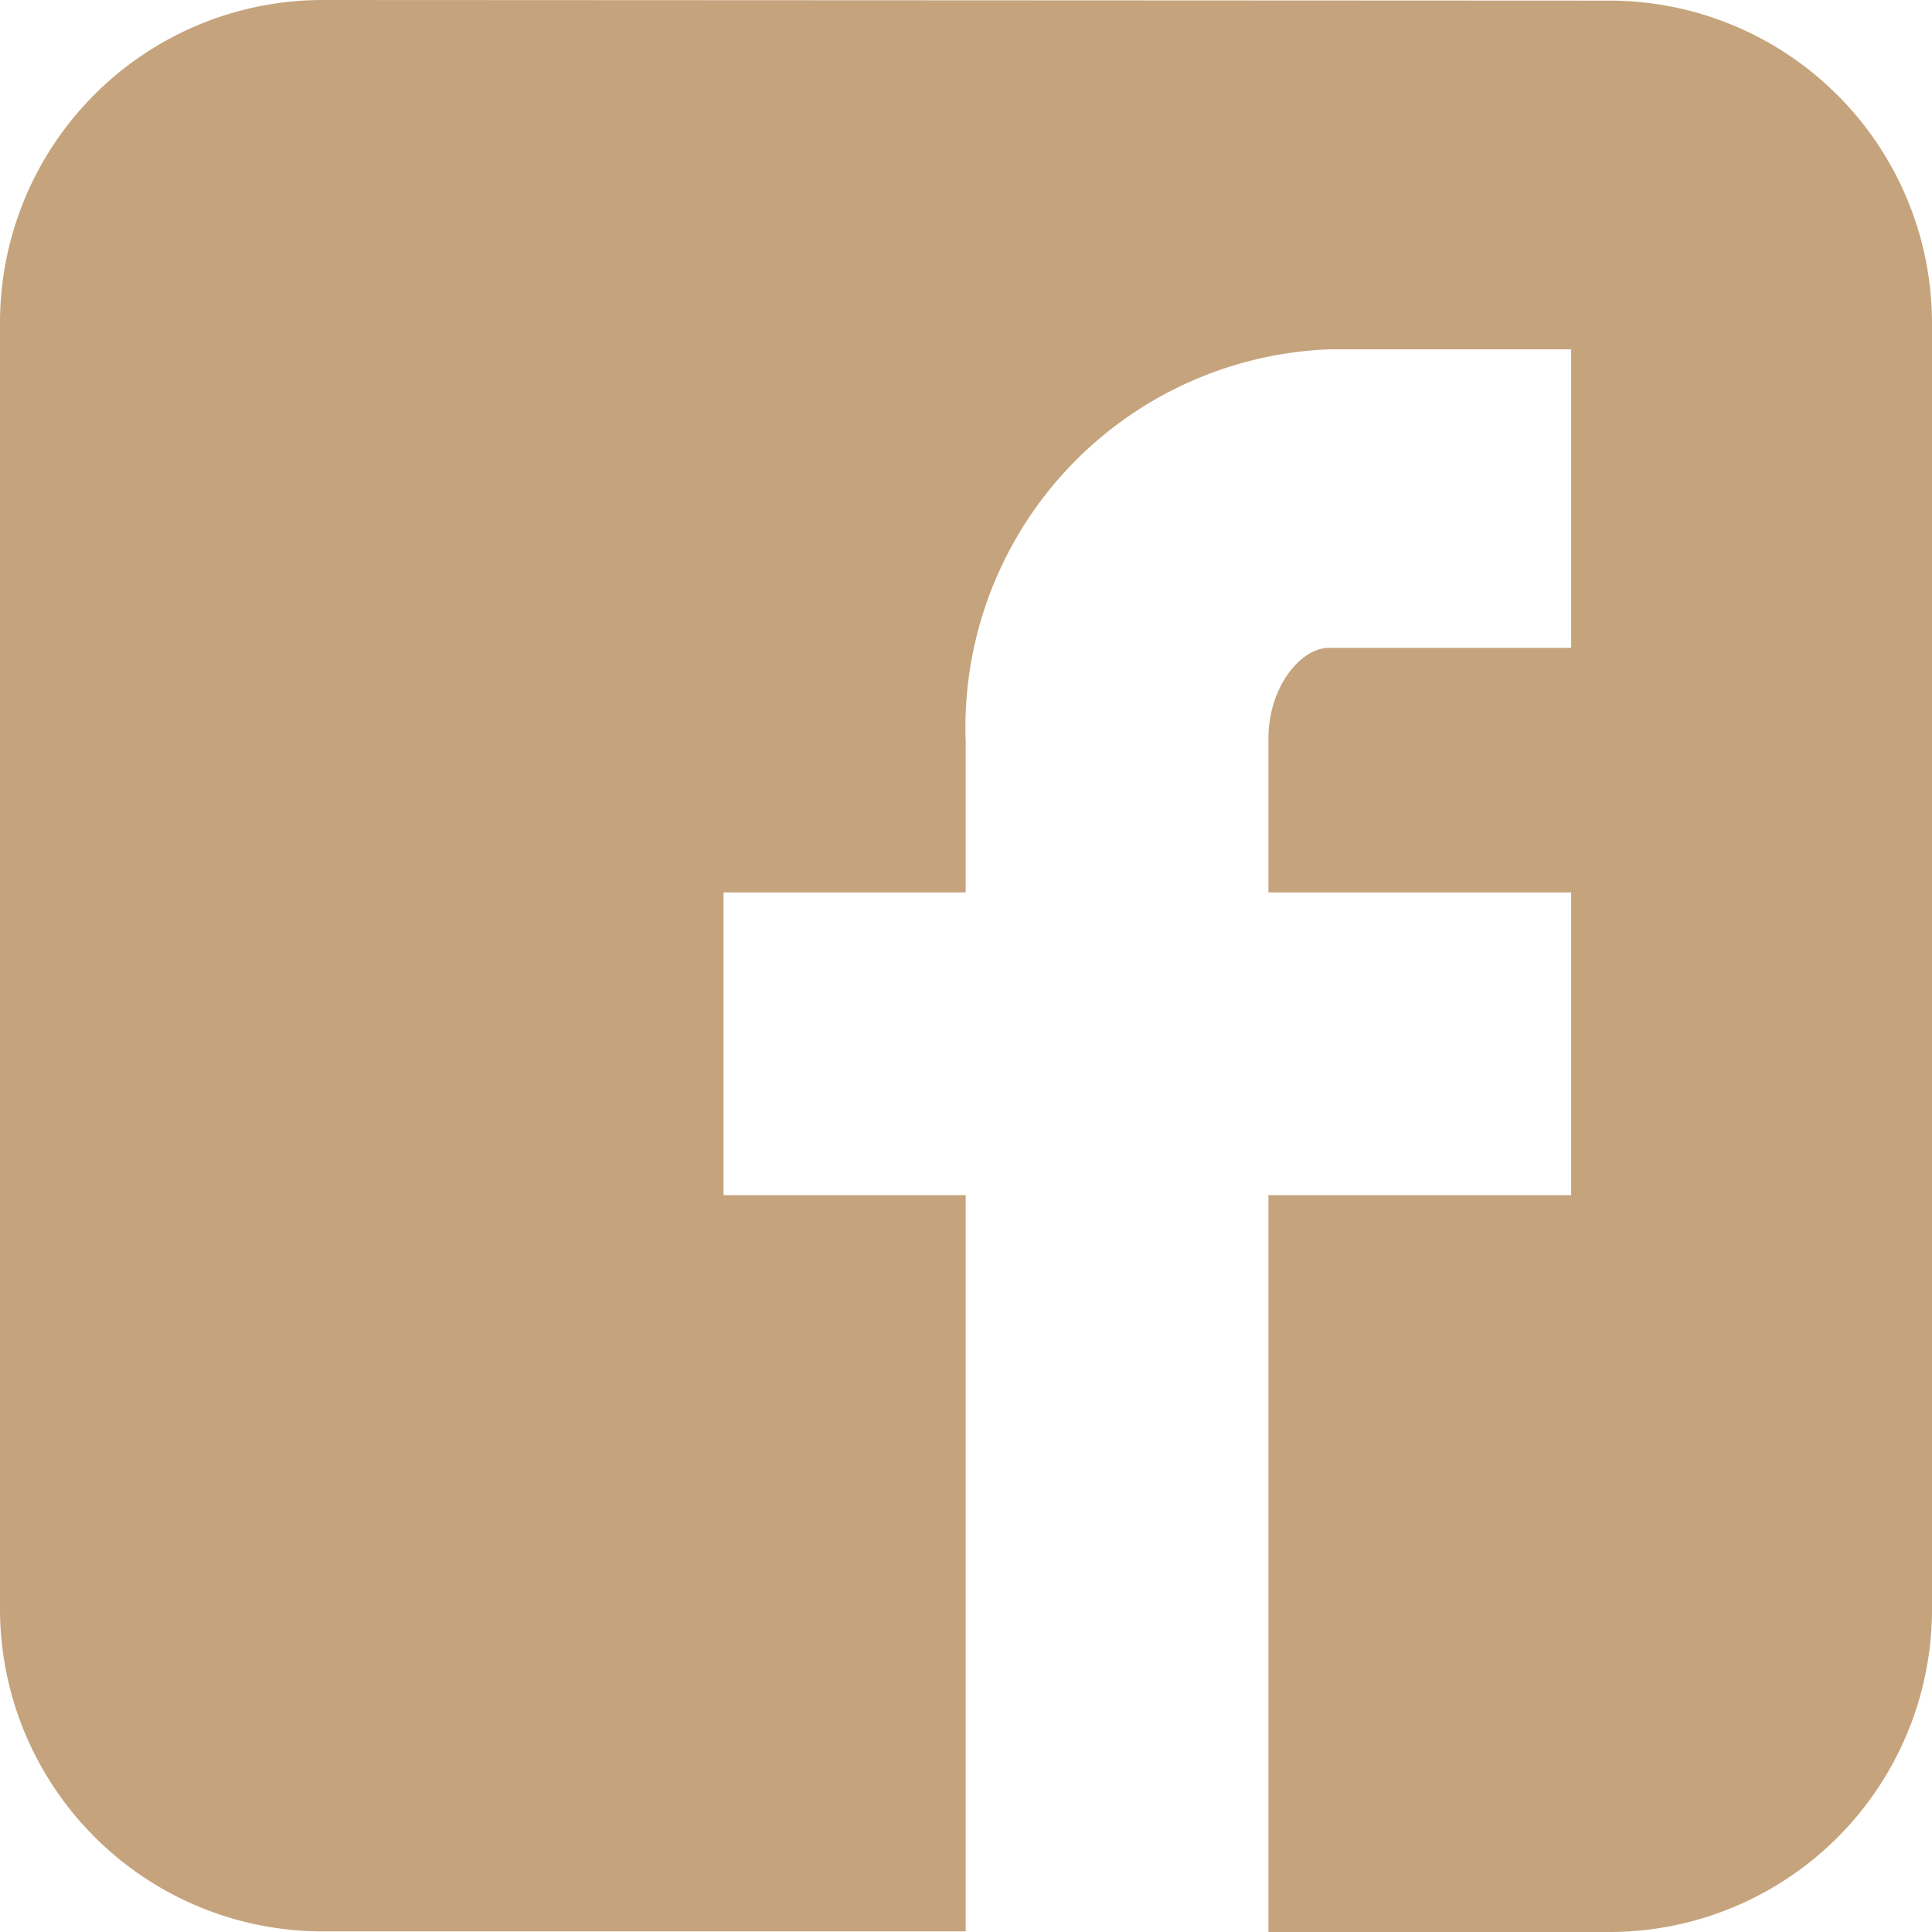 <svg id="Layer_1" data-name="Layer 1" xmlns="http://www.w3.org/2000/svg" viewBox="0 0 31.91 31.91"><defs><style>.cls-1{fill:#c5a47d;}</style></defs><path class="cls-1" d="M550.32,524a5.33,5.33,0,0,1,5.32,5.31v21.28a5.33,5.33,0,0,1-5.32,5.31h-5.64V543.73h5v-5h-5v-2.54c0-.85.53-1.5,1-1.5h4v-4.93h-4a6.25,6.25,0,0,0-6,6.48v2.49h-4v5h4v12.16H529.05a5.33,5.33,0,0,1-5.32-5.31V529.3a5.33,5.33,0,0,1,5.32-5.31Z" transform="translate(-523.73 -523.99)"/></svg>